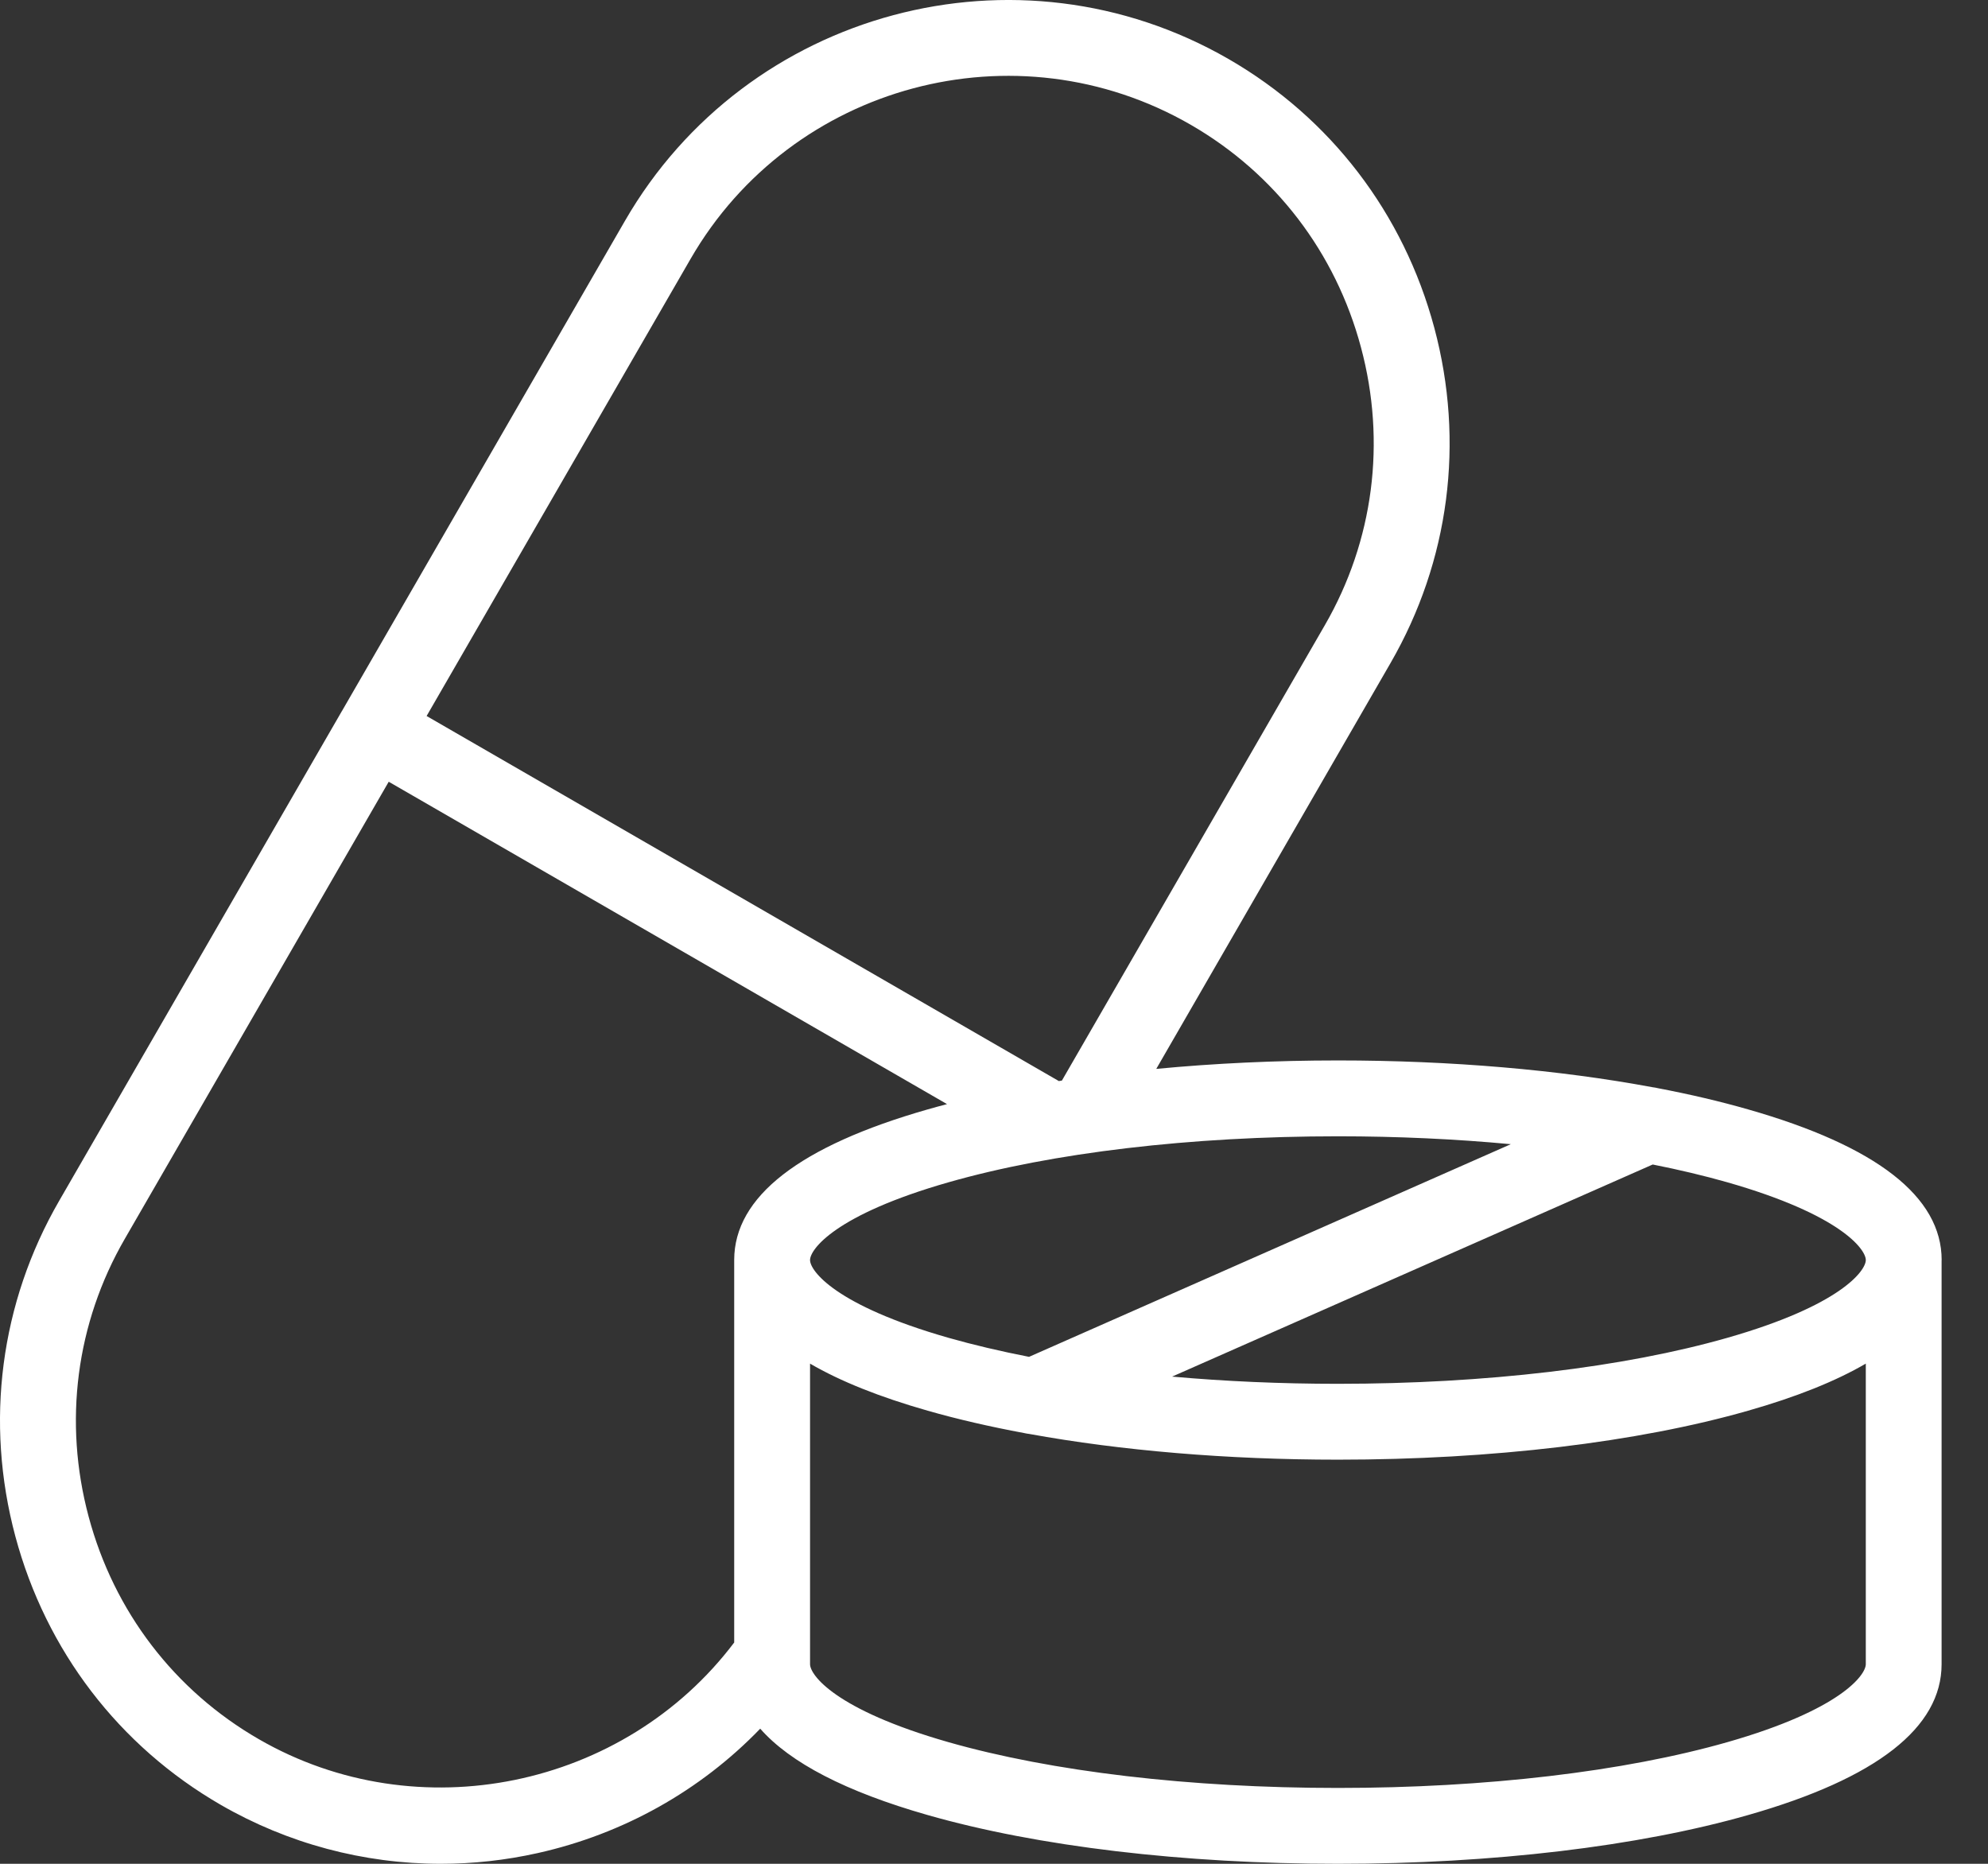 <svg xmlns="http://www.w3.org/2000/svg" width="32" height="30" viewBox="0 0 32 30" fill="none"><rect x="0" y="0" width="32" height="30" fill="#333333" stroke="none"/><path d="M28.138 17.857C27.689 17.728 27.203 17.614 26.688 17.516C26.659 17.509 26.629 17.503 26.599 17.5C25.097 17.22 23.354 17.069 21.536 17.069C20.529 17.069 19.545 17.116 18.612 17.205L22.383 10.672C23.33 9.032 23.58 7.115 23.087 5.275C22.593 3.434 21.419 1.899 19.779 0.952C16.381 -1.01 12.02 0.158 10.059 3.556L5.506 11.442C5.505 11.442 5.505 11.443 5.504 11.444L5.503 11.446L0.951 19.331C0.004 20.971 -0.246 22.888 0.247 24.729C0.741 26.57 1.915 28.105 3.555 29.052C4.631 29.673 5.852 30 7.095 30C7.615 30 8.139 29.943 8.657 29.827C10.036 29.519 11.276 28.821 12.237 27.825C12.72 28.375 13.619 28.84 14.928 29.214C16.701 29.721 19.048 30 21.536 30C24.023 30 26.37 29.721 28.143 29.214C30.207 28.625 31.253 27.808 31.253 26.787V20.286C31.254 20.284 31.254 20.283 31.254 20.282C31.254 19.263 30.206 18.447 28.138 17.857ZM21.536 18.29C22.497 18.29 23.433 18.334 24.319 18.417L16.564 21.84C16.105 21.75 15.67 21.648 15.269 21.534C13.439 21.011 13.039 20.453 13.039 20.282C13.039 20.111 13.439 19.553 15.269 19.03C16.939 18.553 19.165 18.29 21.536 18.29ZM11.116 4.167C12.741 1.352 16.353 0.384 19.168 2.009C20.526 2.793 21.499 4.065 21.907 5.591C22.316 7.116 22.11 8.704 21.326 10.062L17.093 17.393C17.077 17.396 17.061 17.399 17.044 17.401L6.867 11.525L11.116 4.167ZM11.818 20.279C11.818 20.28 11.818 20.281 11.818 20.282V26.438C10.047 28.783 6.725 29.472 4.166 27.994C2.808 27.211 1.835 25.939 1.427 24.413C1.018 22.887 1.224 21.299 2.008 19.942L6.257 12.583L15.244 17.772C15.139 17.799 15.035 17.828 14.933 17.857C12.868 18.447 11.82 19.262 11.818 20.279ZM30.033 26.787C30.033 26.959 29.633 27.519 27.808 28.041C26.141 28.517 23.913 28.779 21.536 28.779C19.158 28.779 16.93 28.517 15.263 28.041C13.438 27.519 13.039 26.959 13.039 26.787V21.949C13.526 22.233 14.158 22.486 14.933 22.707C15.412 22.844 15.934 22.964 16.487 23.067C16.514 23.073 16.541 23.078 16.568 23.081C18.048 23.35 19.756 23.495 21.536 23.495C24.017 23.495 26.362 23.215 28.138 22.707C28.914 22.486 29.546 22.233 30.033 21.949V26.787ZM30.033 20.282V20.284C30.03 20.456 29.627 21.013 27.803 21.534C26.133 22.011 23.907 22.274 21.536 22.274C20.616 22.274 19.719 22.234 18.867 22.158L26.603 18.744C27.027 18.828 27.43 18.924 27.803 19.03C29.629 19.552 30.032 20.109 30.033 20.281L30.033 20.282Z" fill="white"></path></svg>